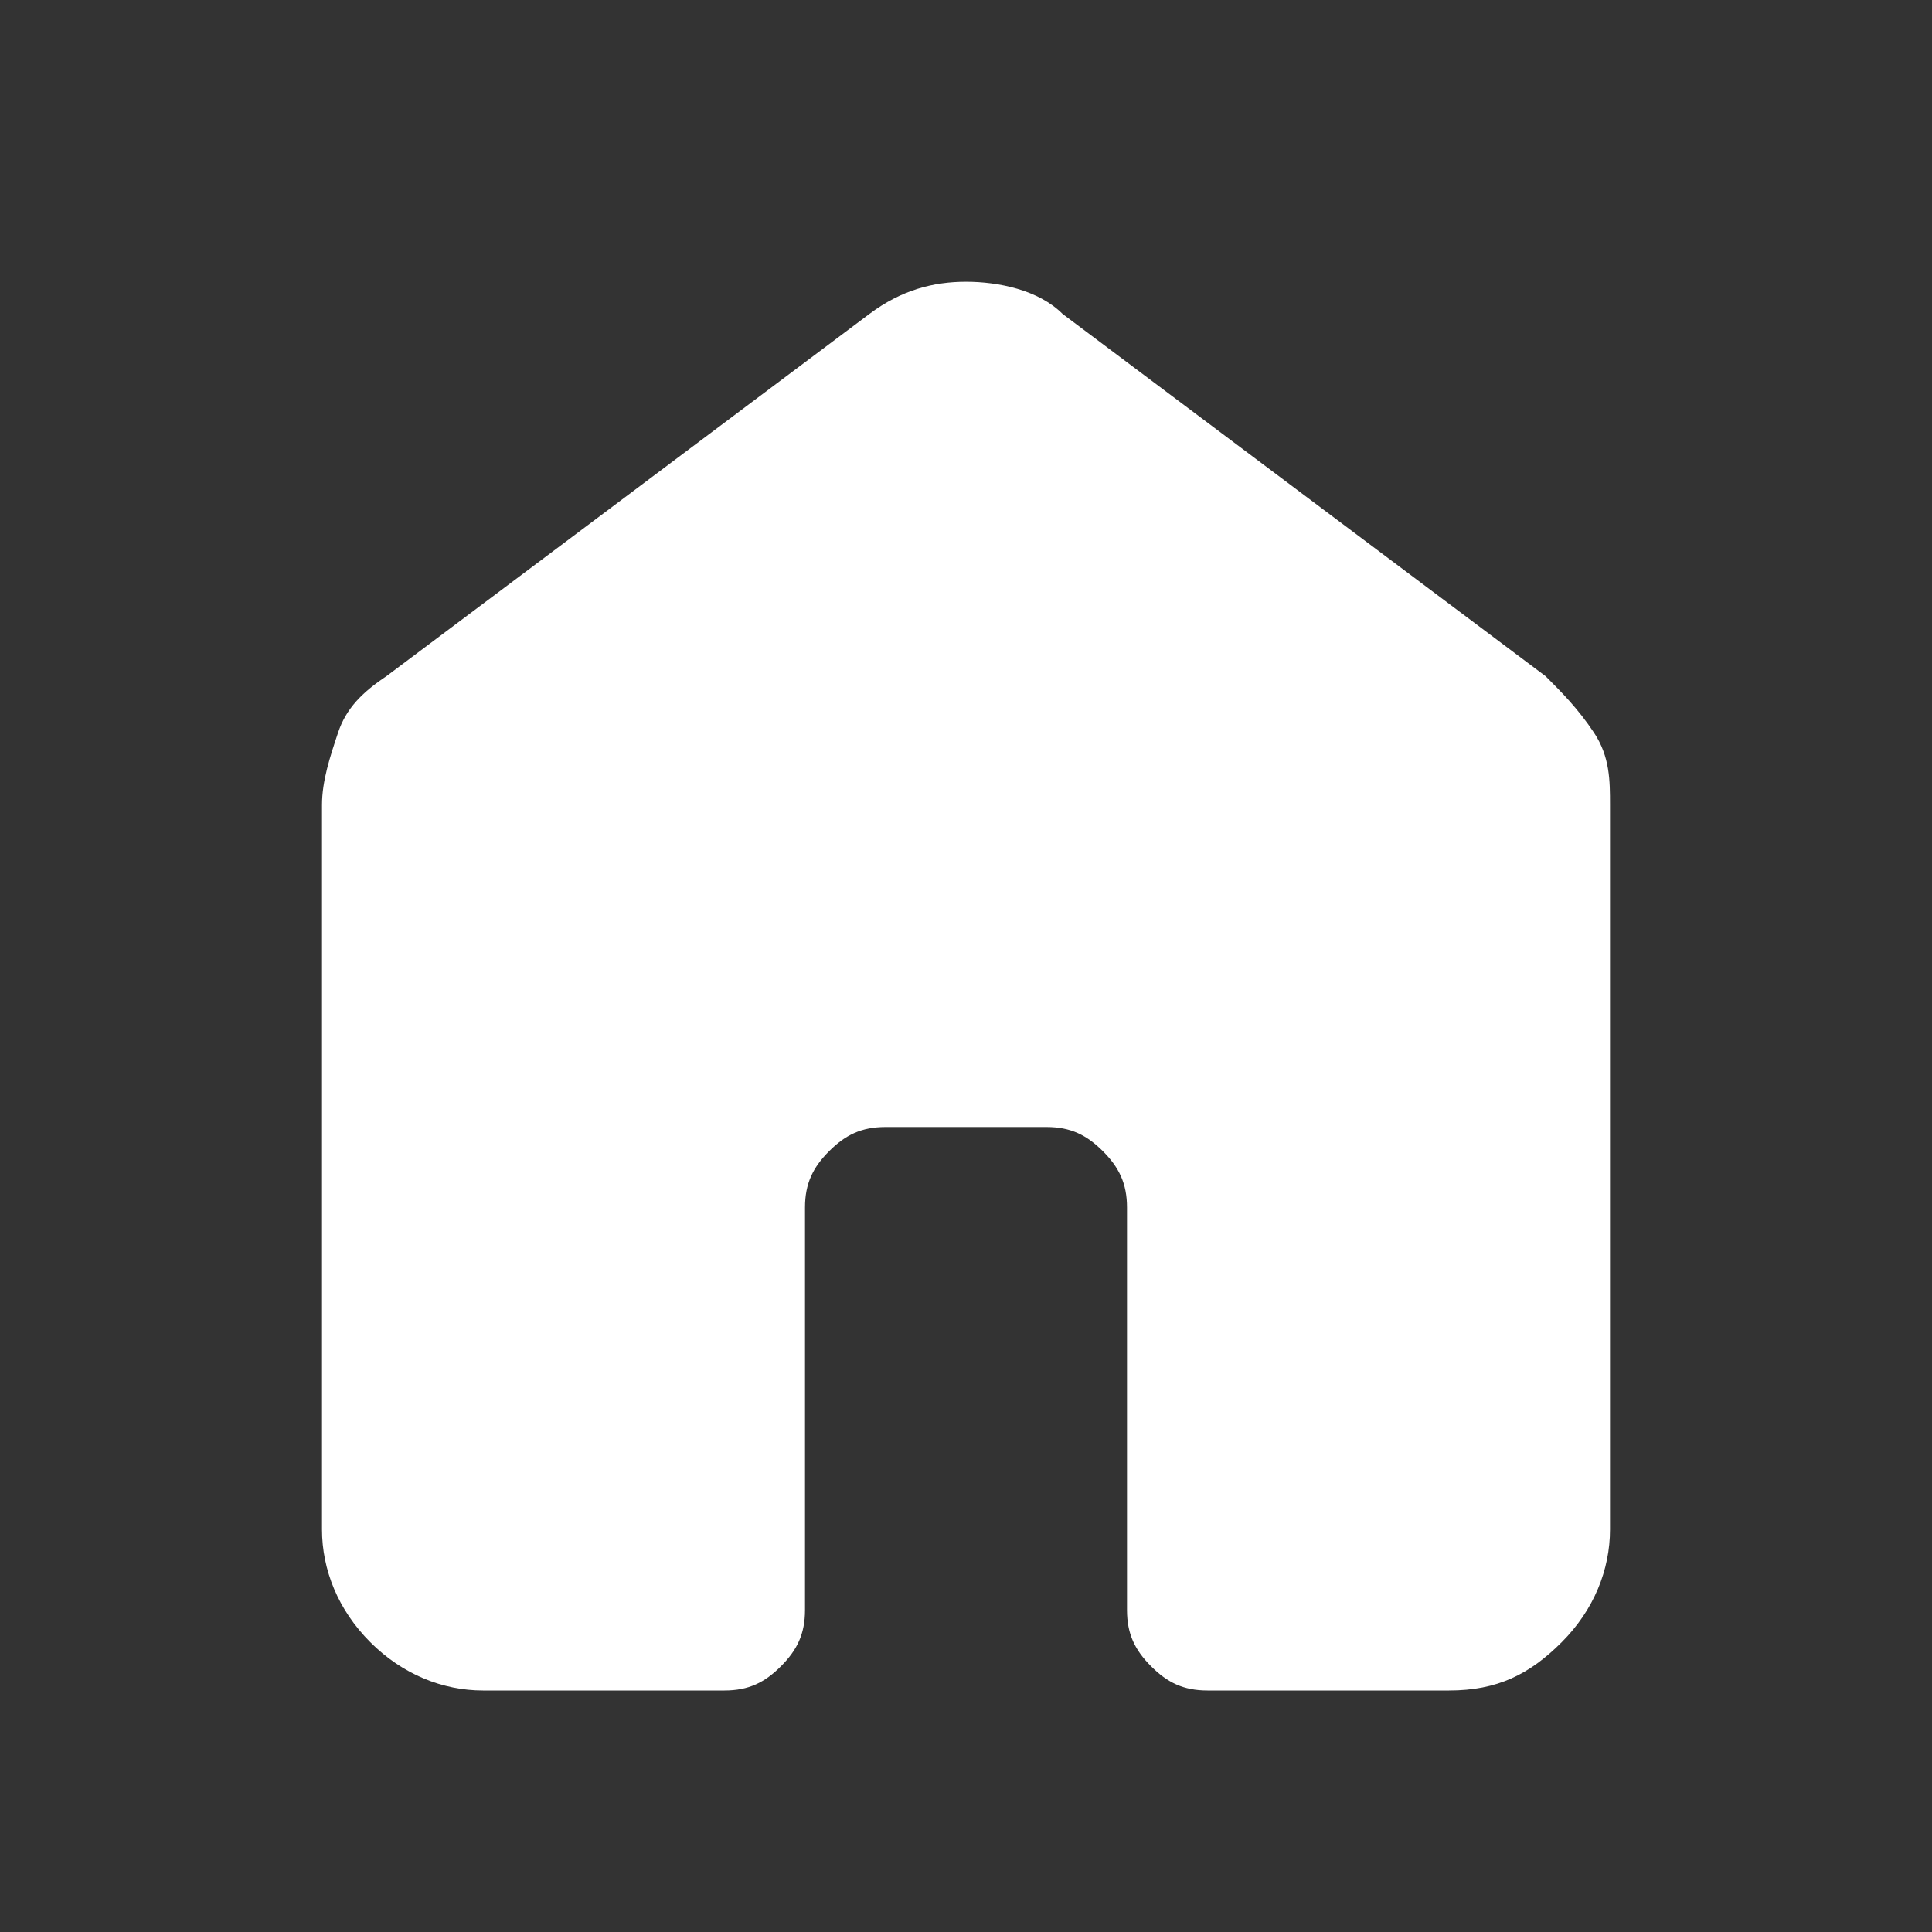<?xml version="1.0" encoding="utf-8"?>
<!-- Generator: Adobe Illustrator 27.2.0, SVG Export Plug-In . SVG Version: 6.00 Build 0)  -->
<svg version="1.1" id="레이어_1" xmlns="http://www.w3.org/2000/svg" xmlns:xlink="http://www.w3.org/1999/xlink" x="0px"
	 y="0px" viewBox="0 0 24 24" style="enable-background:new 0 0 24 24;" xml:space="preserve">
<rect x="0" y="0" width="24" height="24" fill="#333333" stroke="none"/>
<style type="text/css">
	.st0{fill:#FFFFFF;}
</style>
<path class="st0" d="M4,19v-9c0-0.3,0.1-0.6,0.2-0.9s0.3-0.5,0.6-0.7l6-4.5c0.4-0.3,0.8-0.4,1.2-0.4s0.9,0.1,1.2,0.4l6,4.5
	c0.2,0.2,0.4,0.4,0.6,0.7S20,9.7,20,10v9c0,0.5-0.2,1-0.6,1.4S18.6,21,18,21h-3c-0.3,0-0.5-0.1-0.7-0.3C14.1,20.5,14,20.3,14,20v-5
	c0-0.3-0.1-0.5-0.3-0.7C13.5,14.1,13.3,14,13,14h-2c-0.3,0-0.5,0.1-0.7,0.3C10.1,14.5,10,14.7,10,15v5c0,0.3-0.1,0.5-0.3,0.7
	C9.5,20.9,9.3,21,9,21H6c-0.5,0-1-0.2-1.4-0.6S4,19.5,4,19z"/>
</svg>
